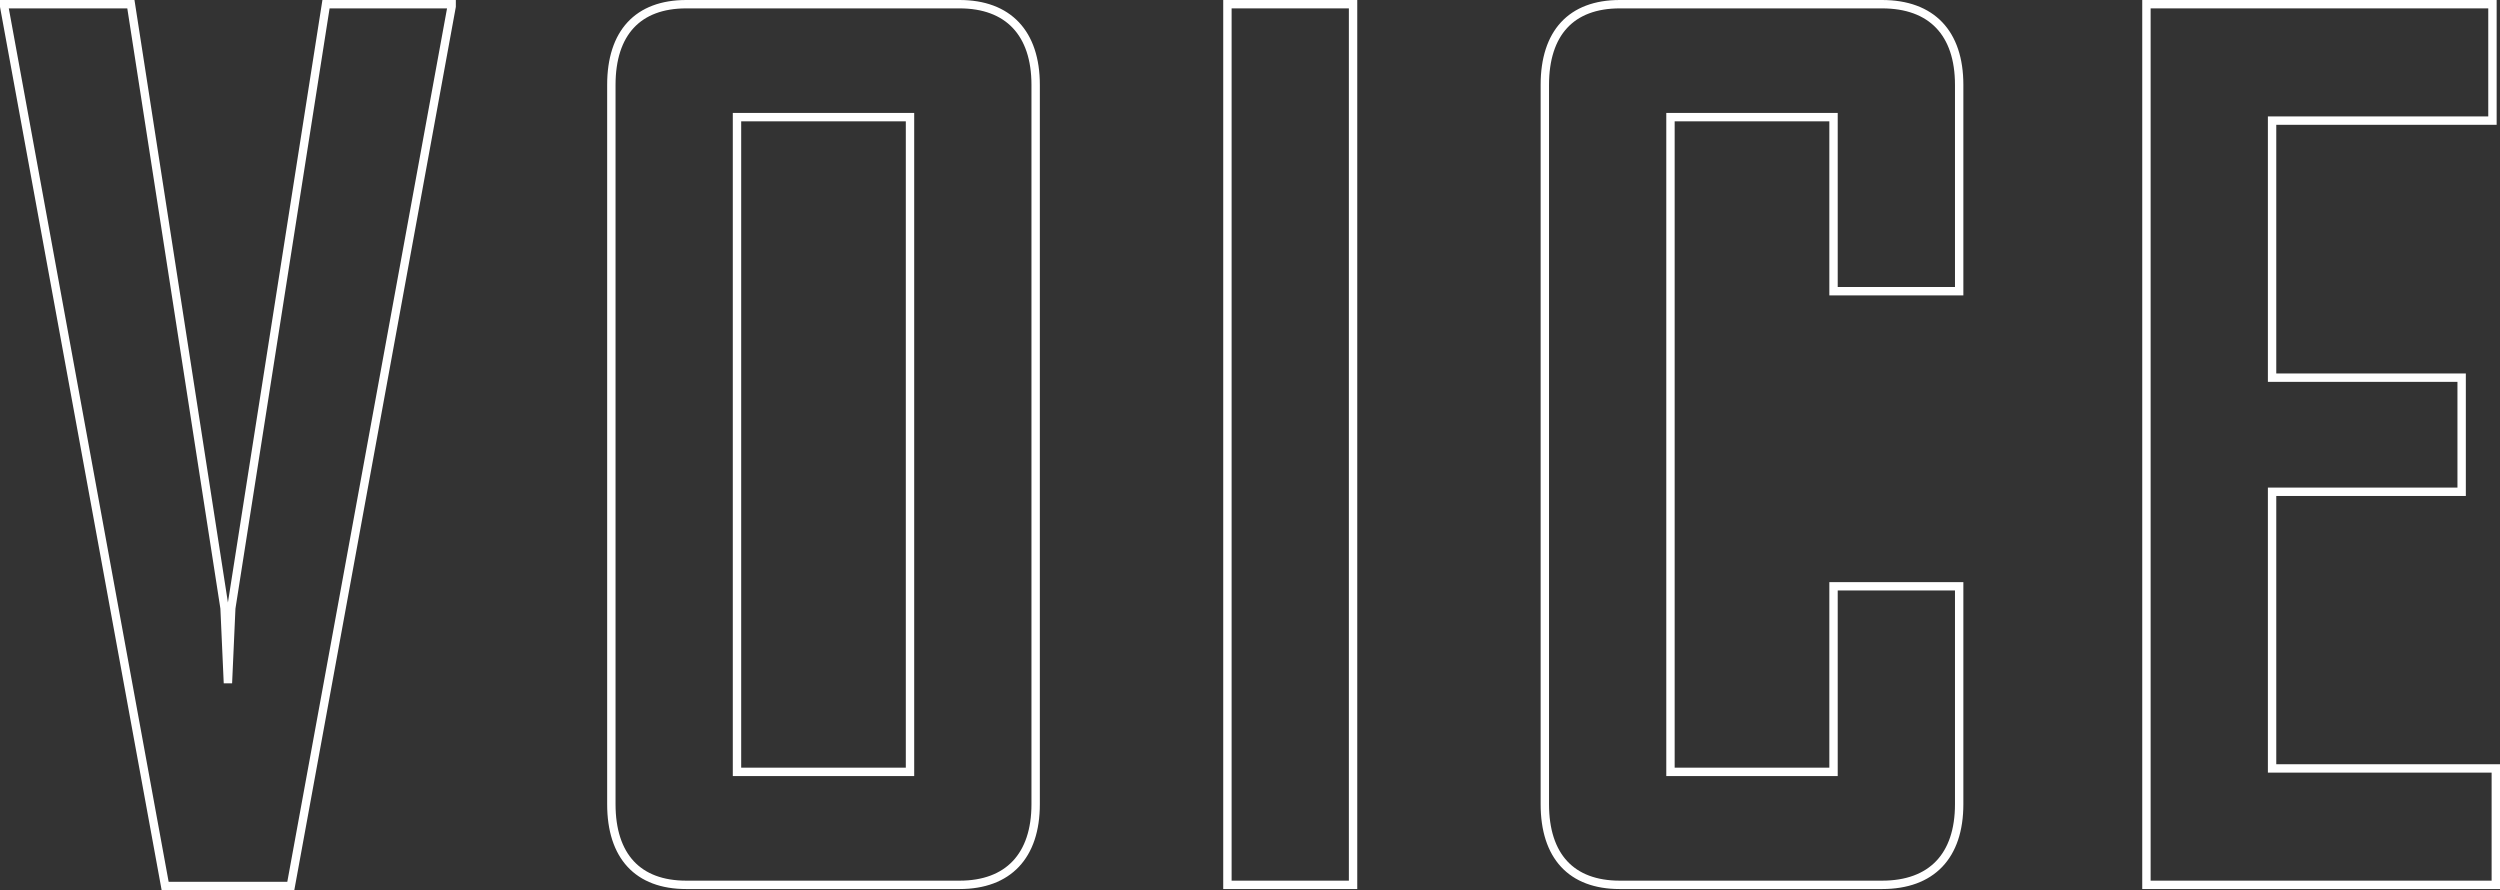 <?xml version="1.0" encoding="UTF-8"?>
<svg id="_レイヤー_2" data-name="レイヤー 2" xmlns="http://www.w3.org/2000/svg" viewBox="0 0 238.57 84.95">
  <rect x="0" y="0" width="238.57" height="84.95" fill="#333333" stroke="none"/>
  <defs>
    <style>
      .cls-1 {
        fill: none;
        stroke: #fff;
        stroke-miterlimit: 10;
        stroke-width: .8px;
      }
    </style>
  </defs>
  <g id="_デザイン" data-name="デザイン">
    <g>
      <path class="cls-1" d="M.4.62v-.22h12.09l8.94,57.64.32,7.15.32-7.15L31.11.4h11.99v.22l-15.35,83.93h-11.99L.4.62Z"/>
      <path class="cls-1" d="M58.34,8.1c0-4.95,2.52-7.7,7.15-7.7h26.08c4.63,0,7.26,2.75,7.26,7.7v68.64c0,4.95-2.63,7.7-7.26,7.7h-26.08c-4.63,0-7.15-2.75-7.15-7.7V8.1ZM70.33,73.66h16.51V11.18h-16.51v62.48Z"/>
      <path class="cls-1" d="M117.13,84.44V.4h11.99v84.04h-11.99Z"/>
      <path class="cls-1" d="M147.42,8.1c0-4.95,2.52-7.7,7.15-7.7h25.03c4.73,0,7.36,2.75,7.36,7.7v19.69h-11.99V11.18h-15.56v62.48h15.56v-17.71h11.99v20.79c0,4.95-2.63,7.7-7.36,7.7h-25.03c-4.63,0-7.15-2.75-7.15-7.7V8.1Z"/>
      <path class="cls-1" d="M204.83,84.44V.4h33.02v11.11h-21.03v24.53h18.09v10.89h-18.09v26.4h21.35v11.11h-33.34Z"/>
    </g>
  </g>
</svg>